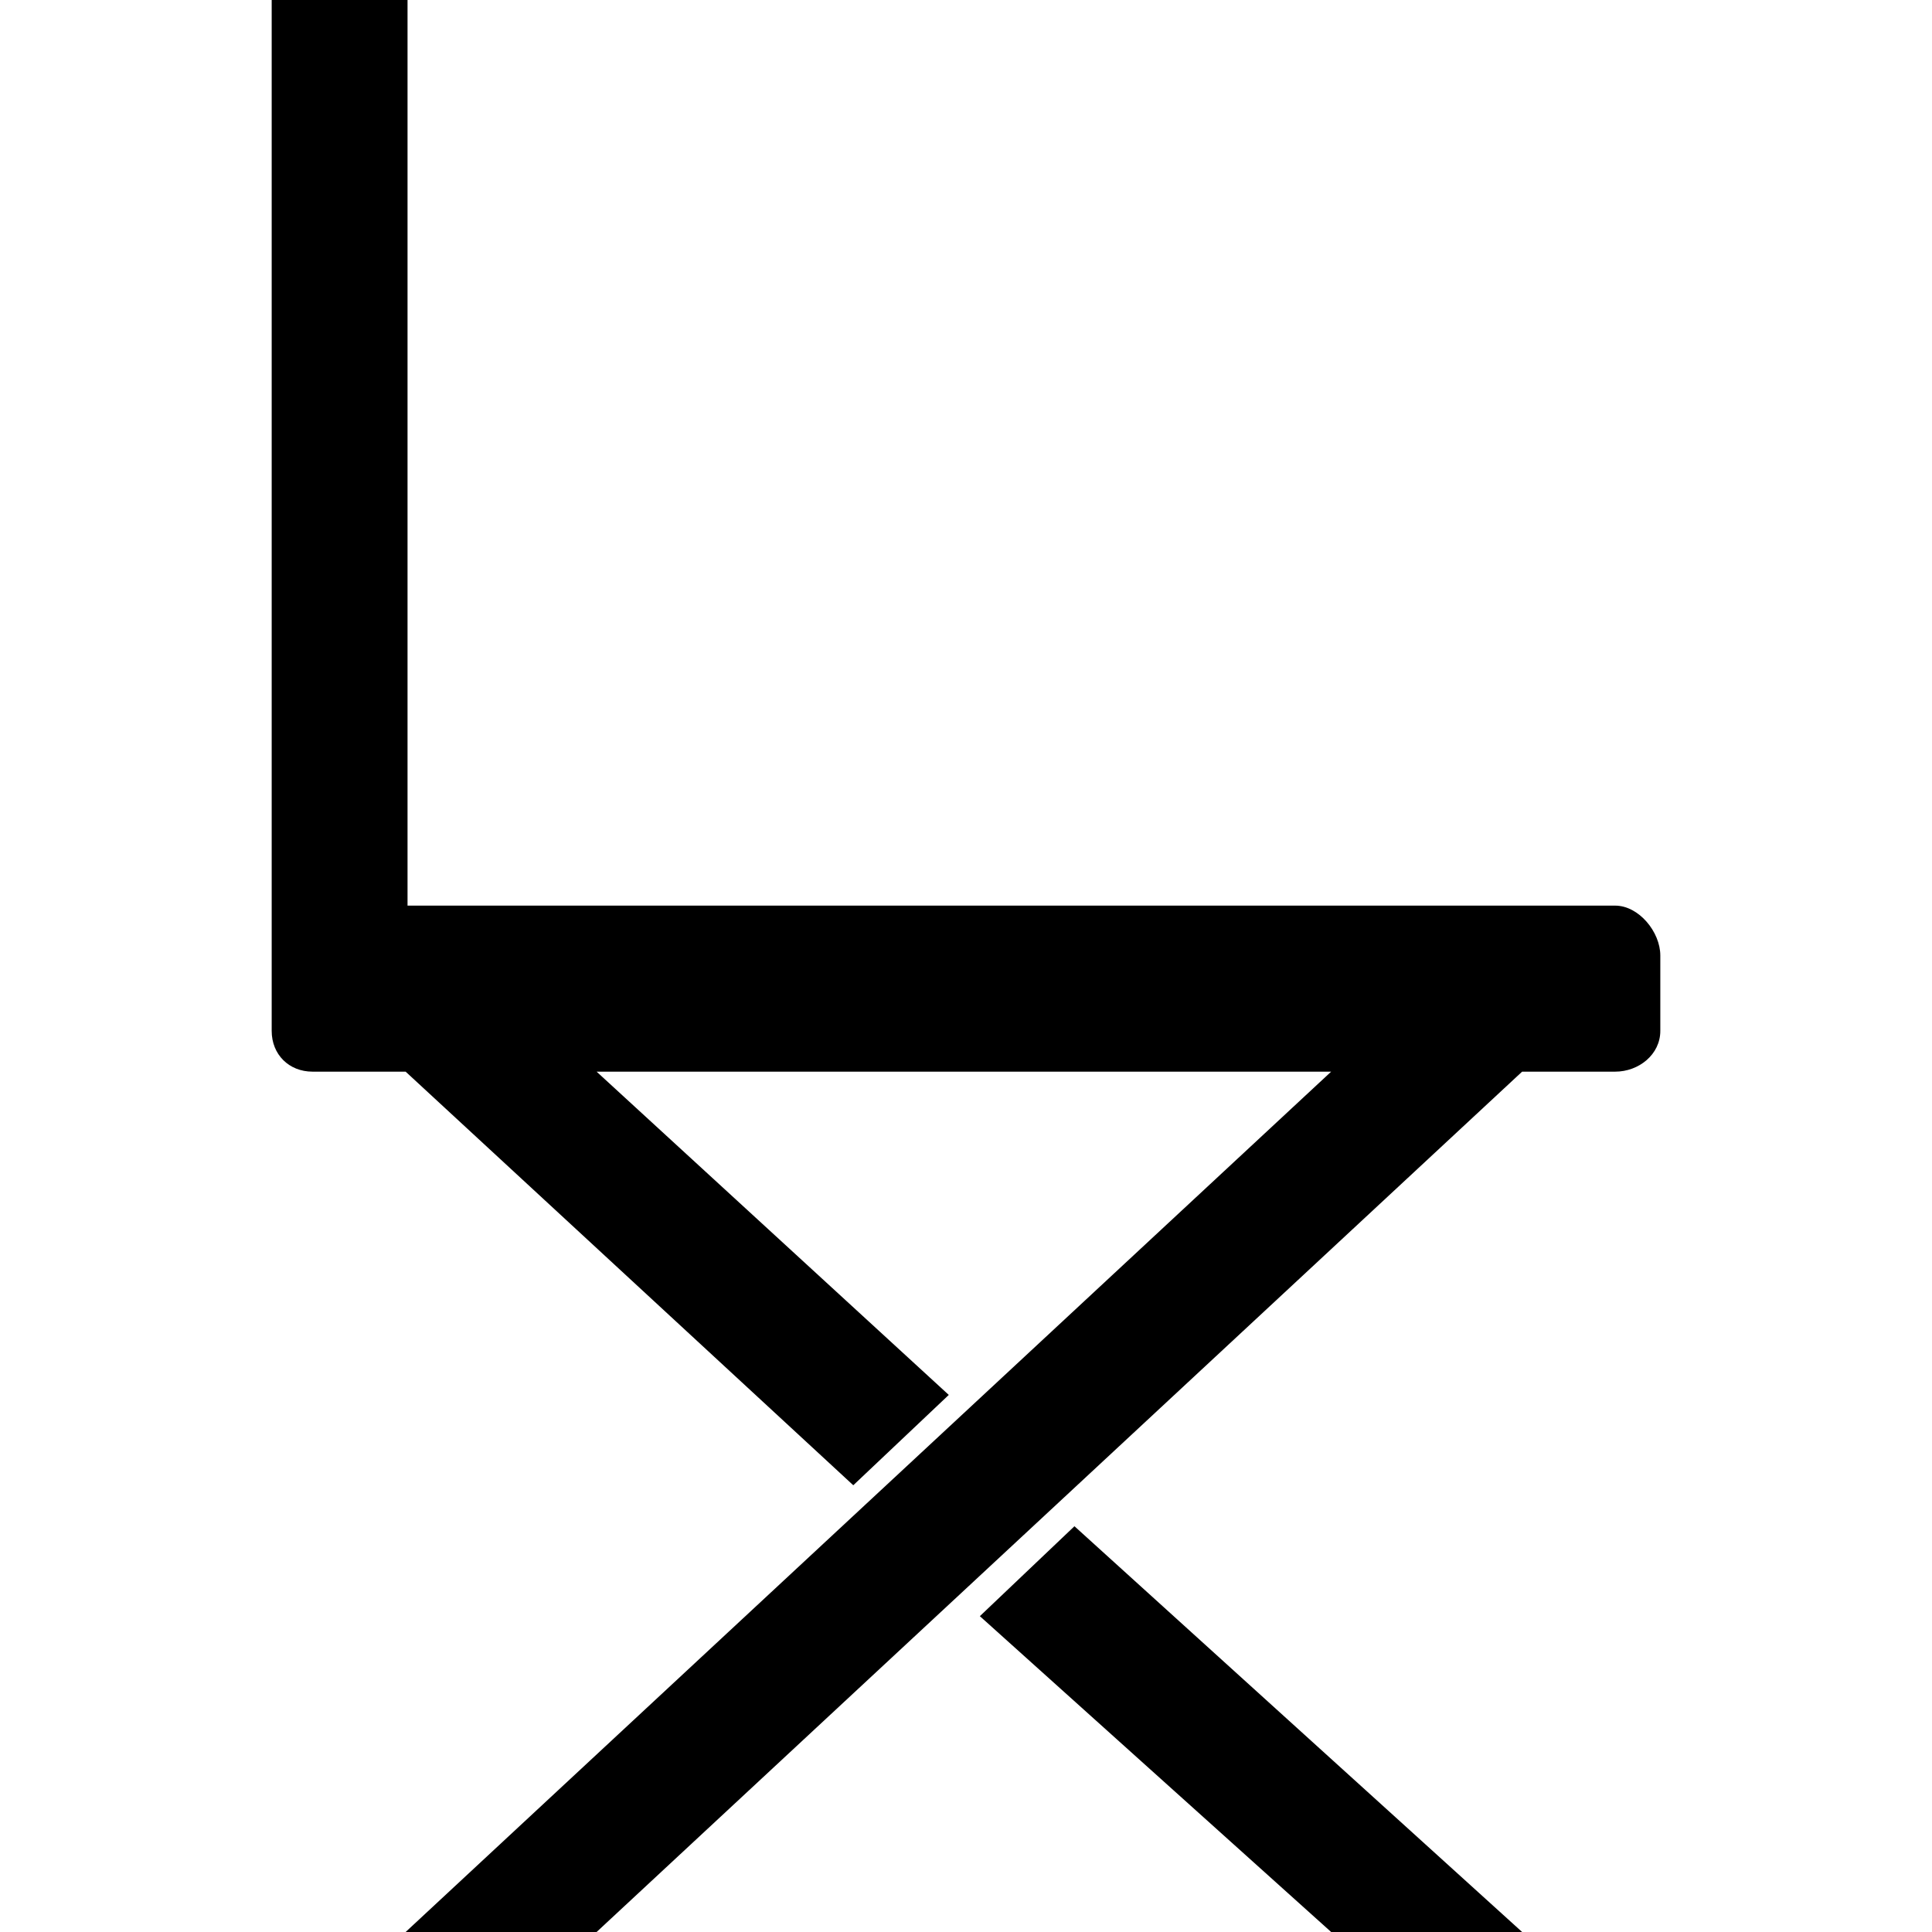 <?xml version="1.0" encoding="iso-8859-1"?>
<!-- Uploaded to: SVG Repo, www.svgrepo.com, Generator: SVG Repo Mixer Tools -->
<svg fill="#000000" height="800px" width="800px" version="1.1" id="Layer_1" xmlns="http://www.w3.org/2000/svg" xmlns:xlink="http://www.w3.org/1999/xlink" 
	 viewBox="0 0 512 512" xml:space="preserve">
<g>
	<g>
		<path d="M428.036,240H108V0H72v253.228V273.2c0,6.26,4.576,10.8,10.832,10.8h24.664l118.632,109.608l25.308-23.94L158.104,284
			h194.664L107.496,512h50.608l245.272-228h24.66c6.26,0,11.964-4.54,11.964-10.804v-19.972C440,246.964,434.296,240,428.036,240z"
			/>
	</g>
</g>
<g>
	<g>
		<polygon points="284.74,404.468 259.672,428.3 352.768,512 403.38,512 		"/>
	</g>
</g>
</svg>